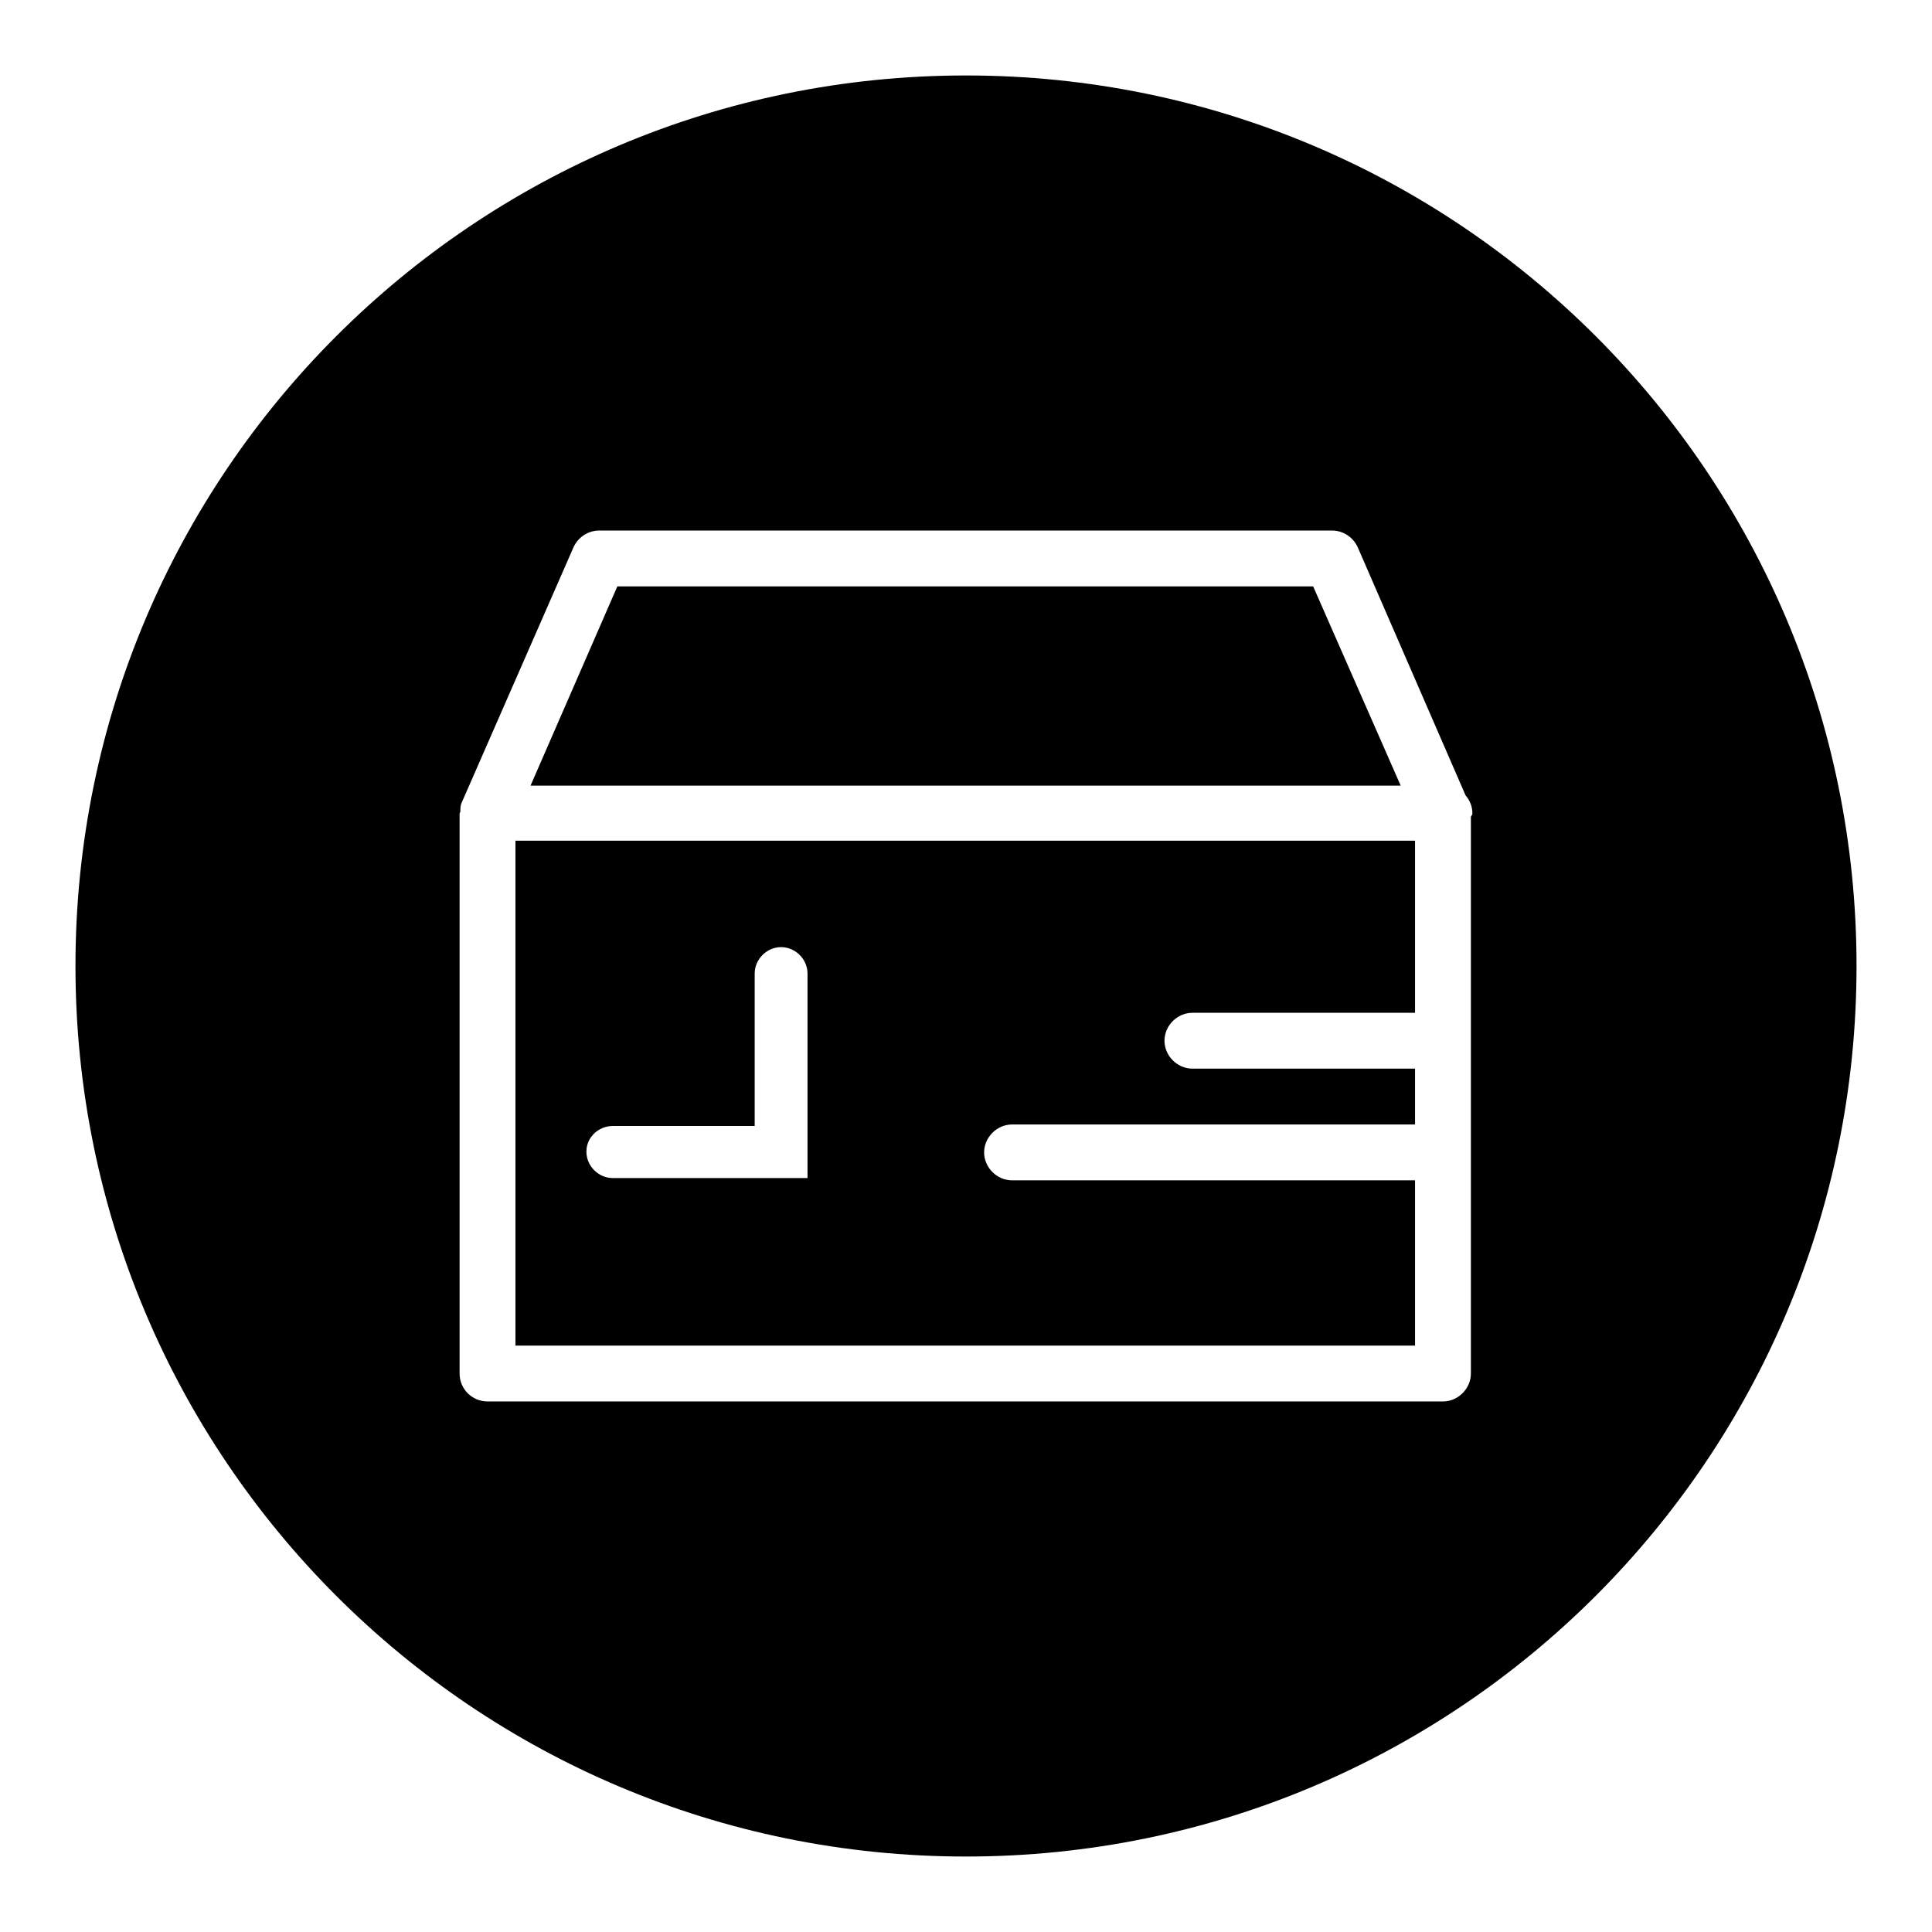 <?xml version="1.0" encoding="utf-8"?>
<!-- Svg Vector Icons : http://www.onlinewebfonts.com/icon -->
<!DOCTYPE svg PUBLIC "-//W3C//DTD SVG 1.1//EN" "http://www.w3.org/Graphics/SVG/1.1/DTD/svg11.dtd">
<svg version="1.1" xmlns="http://www.w3.org/2000/svg" xmlns:xlink="http://www.w3.org/1999/xlink" x="0px" y="0px" viewBox="0 0 256 256" enable-background="new 0 0 256 256" xml:space="preserve">
<g> <path fill="#000000" d="M174,77.7H81.8l-11.5,26.4h115.3L174,77.7z M68.3,178.3h119.2v-21.9h-53.4c-2,0-3.7-1.7-3.7-3.7 c0-2,1.7-3.7,3.7-3.7h53.4v-7.4H158c-2,0-3.7-1.7-3.7-3.7c0-2,1.7-3.7,3.7-3.7h29.5v-22.8H68.3V178.3z M81.2,149.2H100V129 c0-1.9,1.6-3.5,3.5-3.5c1.9,0,3.5,1.6,3.5,3.5v27.1H81.2c-1.9,0-3.5-1.6-3.5-3.5C77.7,150.7,79.3,149.2,81.2,149.2z M128,10 C62.8,10,10,62.8,10,128c0,65.2,52.8,118,118,118c65.2,0,118-52.8,118-118C246,62.8,193.2,10,128,10z M194.9,108.3V182 c0,2-1.7,3.7-3.7,3.7H64.6c-2,0-3.7-1.6-3.7-3.7v-74.2c0-0.1,0.1-0.1,0.1-0.3c0-0.4,0-0.8,0.2-1.2L76,72.5c0.6-1.3,1.9-2.2,3.4-2.2 h97.1c1.5,0,2.8,0.9,3.4,2.2l14.3,32.9c0.6,0.7,0.9,1.5,0.9,2.4C195.1,108,194.9,108.1,194.9,108.3z"/></g>
</svg>